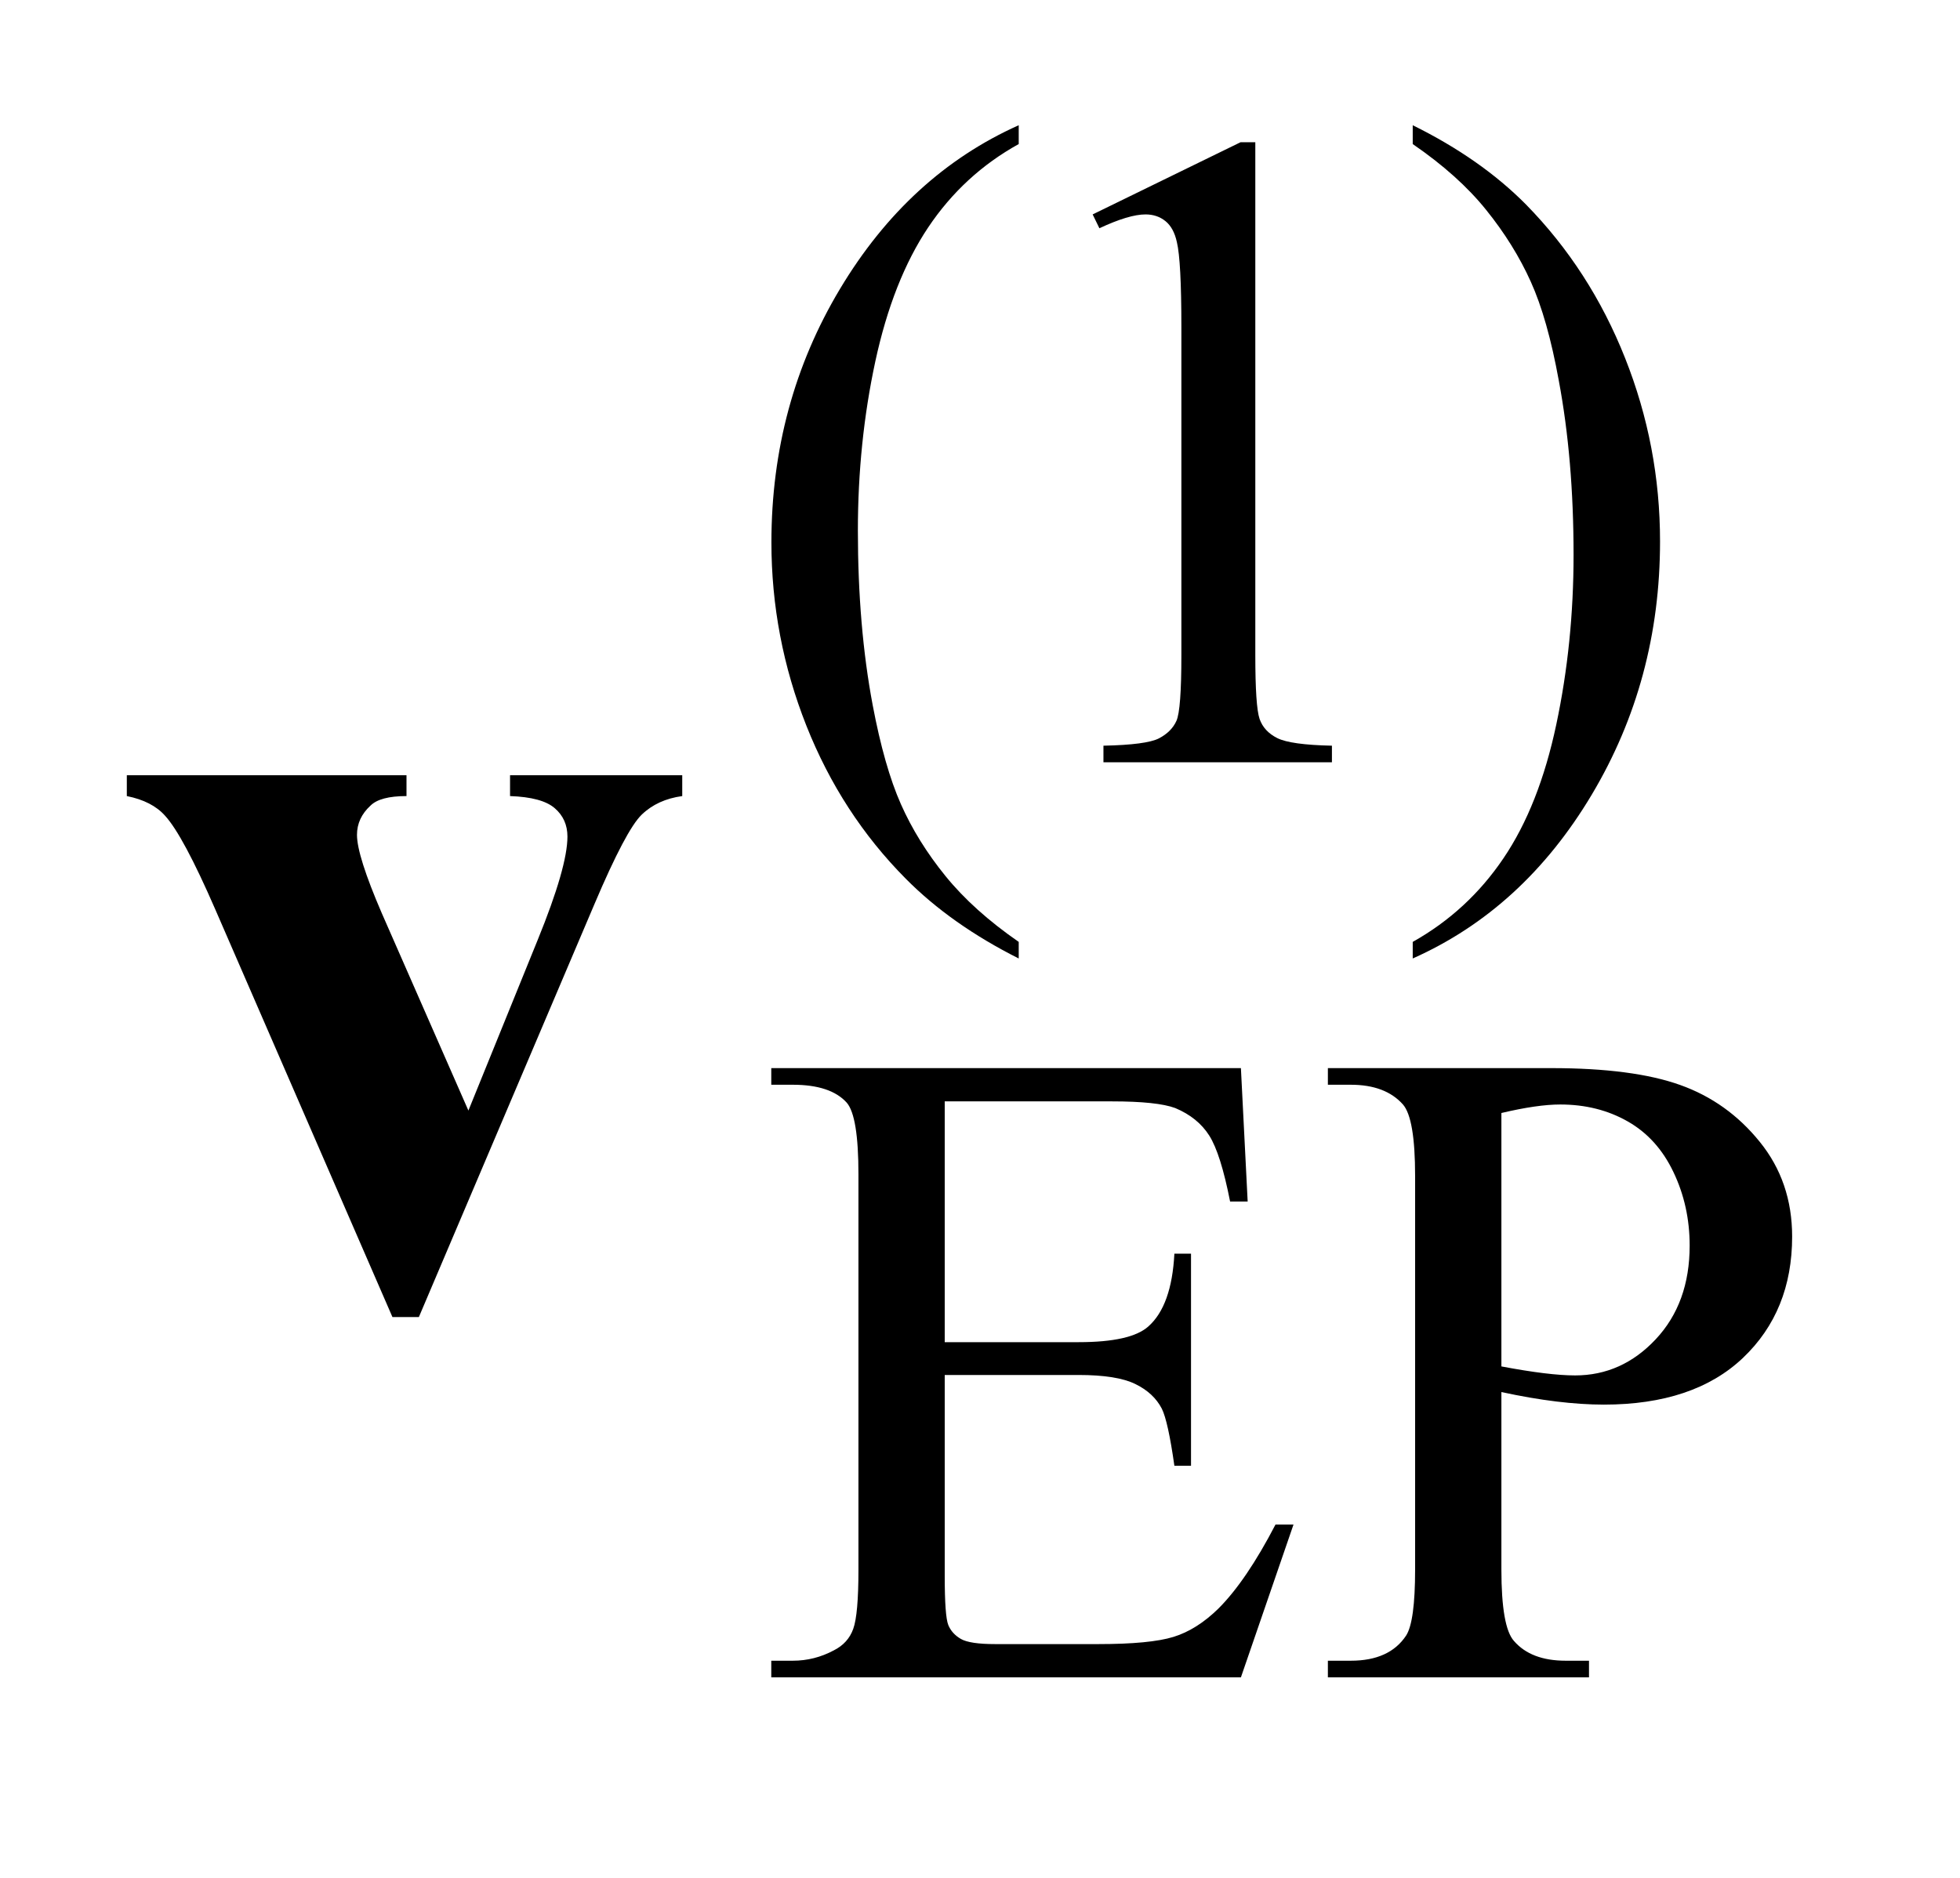 <?xml version="1.0" encoding="UTF-8"?>
<!DOCTYPE svg PUBLIC '-//W3C//DTD SVG 1.0//EN'
          'http://www.w3.org/TR/2001/REC-SVG-20010904/DTD/svg10.dtd'>
<svg stroke-dasharray="none" shape-rendering="auto" xmlns="http://www.w3.org/2000/svg" font-family="'Dialog'" text-rendering="auto" width="24" fill-opacity="1" color-interpolation="auto" color-rendering="auto" preserveAspectRatio="xMidYMid meet" font-size="12px" viewBox="0 0 24 23" fill="black" xmlns:xlink="http://www.w3.org/1999/xlink" stroke="black" image-rendering="auto" stroke-miterlimit="10" stroke-linecap="square" stroke-linejoin="miter" font-style="normal" stroke-width="1" height="23" stroke-dashoffset="0" font-weight="normal" stroke-opacity="1"
><!--Generated by the Batik Graphics2D SVG Generator--><defs id="genericDefs"
  /><g
  ><defs id="defs1"
    ><clipPath clipPathUnits="userSpaceOnUse" id="clipPath1"
      ><path d="M1.212 1.826 L16.238 1.826 L16.238 15.961 L1.212 15.961 L1.212 1.826 Z"
      /></clipPath
      ><clipPath clipPathUnits="userSpaceOnUse" id="clipPath2"
      ><path d="M38.723 58.348 L38.723 509.949 L518.777 509.949 L518.777 58.348 Z"
      /></clipPath
    ></defs
    ><g transform="scale(1.576,1.576) translate(-1.212,-1.826) matrix(0.031,0,0,0.031,0,0)"
    ><path d="M294.422 295.031 L294.422 299.188 Q277.469 290.656 266.125 279.203 Q249.953 262.922 241.188 240.797 Q232.438 218.672 232.438 194.859 Q232.438 160.047 249.609 131.359 Q266.797 102.656 294.422 90.297 L294.422 95.016 Q280.609 102.656 271.734 115.906 Q262.875 129.156 258.484 149.484 Q254.109 169.812 254.109 191.938 Q254.109 215.969 257.812 235.625 Q260.734 251.125 264.891 260.5 Q269.047 269.875 276.062 278.516 Q283.078 287.172 294.422 295.031 ZM312.953 112.656 L350.016 94.562 L353.719 94.562 L353.719 223.156 Q353.719 235.969 354.781 239.109 Q355.859 242.25 359.219 243.938 Q362.594 245.625 372.922 245.844 L372.922 250 L315.656 250 L315.656 245.844 Q326.438 245.625 329.578 244 Q332.719 242.359 333.953 239.609 Q335.188 236.859 335.188 223.156 L335.188 140.953 Q335.188 124.328 334.062 119.609 Q333.281 116.016 331.203 114.344 Q329.125 112.656 326.203 112.656 Q322.047 112.656 314.641 116.125 L312.953 112.656 ZM393.172 95.016 L393.172 90.297 Q410.234 98.719 421.578 110.188 Q437.641 126.578 446.391 148.656 Q455.156 170.719 455.156 194.641 Q455.156 229.453 438.031 258.141 Q420.906 286.844 393.172 299.188 L393.172 295.031 Q406.984 287.281 415.906 274.078 Q424.844 260.891 429.156 240.516 Q433.484 220.125 433.484 198 Q433.484 174.078 429.781 154.312 Q426.969 138.812 422.75 129.5 Q418.547 120.172 411.578 111.531 Q404.625 102.875 393.172 95.016 Z" stroke="none" clip-path="url(#clipPath2)"
    /></g
    ><g transform="matrix(0.049,0,0,0.049,-1.91,-2.878)"
    ><path d="M275.062 334.031 L275.062 394.219 L308.531 394.219 Q321.562 394.219 325.938 390.297 Q331.781 385.125 332.453 372.094 L336.609 372.094 L336.609 425.109 L332.453 425.109 Q330.875 413.984 329.312 410.844 Q327.281 406.906 322.672 404.672 Q318.078 402.422 308.531 402.422 L275.062 402.422 L275.062 452.625 Q275.062 462.719 275.953 464.922 Q276.859 467.109 279.109 468.406 Q281.359 469.688 287.641 469.688 L313.469 469.688 Q326.391 469.688 332.219 467.891 Q338.062 466.094 343.453 460.812 Q350.422 453.859 357.719 439.812 L362.219 439.812 L349.078 478 L231.719 478 L231.719 473.844 L237.109 473.844 Q242.5 473.844 247.328 471.266 Q250.922 469.469 252.203 465.875 Q253.5 462.281 253.5 451.156 L253.5 352.219 Q253.5 337.734 250.578 334.359 Q246.547 329.875 237.109 329.875 L231.719 329.875 L231.719 325.719 L349.078 325.719 L350.766 359.062 L346.375 359.062 Q344.016 347.047 341.156 342.562 Q338.297 338.062 332.672 335.703 Q328.188 334.031 316.844 334.031 L275.062 334.031 ZM414.172 406.688 L414.172 451.047 Q414.172 465.422 417.312 468.906 Q421.578 473.844 430.234 473.844 L436.062 473.844 L436.062 478 L370.812 478 L370.812 473.844 L376.547 473.844 Q386.203 473.844 390.359 467.562 Q392.609 464.078 392.609 451.047 L392.609 352.672 Q392.609 338.297 389.578 334.812 Q385.188 329.875 376.547 329.875 L370.812 329.875 L370.812 325.719 L426.641 325.719 Q447.078 325.719 458.859 329.938 Q470.656 334.141 478.734 344.141 Q486.828 354.125 486.828 367.828 Q486.828 386.469 474.531 398.156 Q462.234 409.828 439.781 409.828 Q434.266 409.828 427.859 409.047 Q421.469 408.266 414.172 406.688 ZM414.172 400.281 Q420.125 401.406 424.719 401.969 Q429.328 402.531 432.594 402.531 Q444.266 402.531 452.734 393.5 Q461.219 384.453 461.219 370.078 Q461.219 360.188 457.172 351.719 Q453.141 343.234 445.719 339.031 Q438.312 334.812 428.875 334.812 Q423.156 334.812 414.172 336.938 L414.172 400.281 Z" stroke="none" clip-path="url(#clipPath2)"
    /></g
    ><g transform="matrix(0.049,0,0,0.049,-1.91,-2.878)"
    ><path d="M137.047 387.938 L92.75 285.984 Q84.734 267.562 80.234 262.641 Q77 258.984 70.672 257.719 L70.672 252.516 L140.562 252.516 L140.562 257.719 Q133.953 257.719 131.562 260.109 Q128.188 263.203 128.188 267.422 Q128.188 272.625 134.375 286.969 L156.031 336.328 L173.328 293.719 Q180.781 275.438 180.781 267.844 Q180.781 263.484 177.609 260.75 Q174.453 258 166.438 257.719 L166.438 252.516 L209.469 252.516 L209.469 257.719 Q203.281 258.562 199.344 262.359 Q195.406 266.156 187.531 284.719 L143.656 387.938 L137.047 387.938 Z" stroke="none" clip-path="url(#clipPath2)"
    /></g
  ></g
></svg
>
